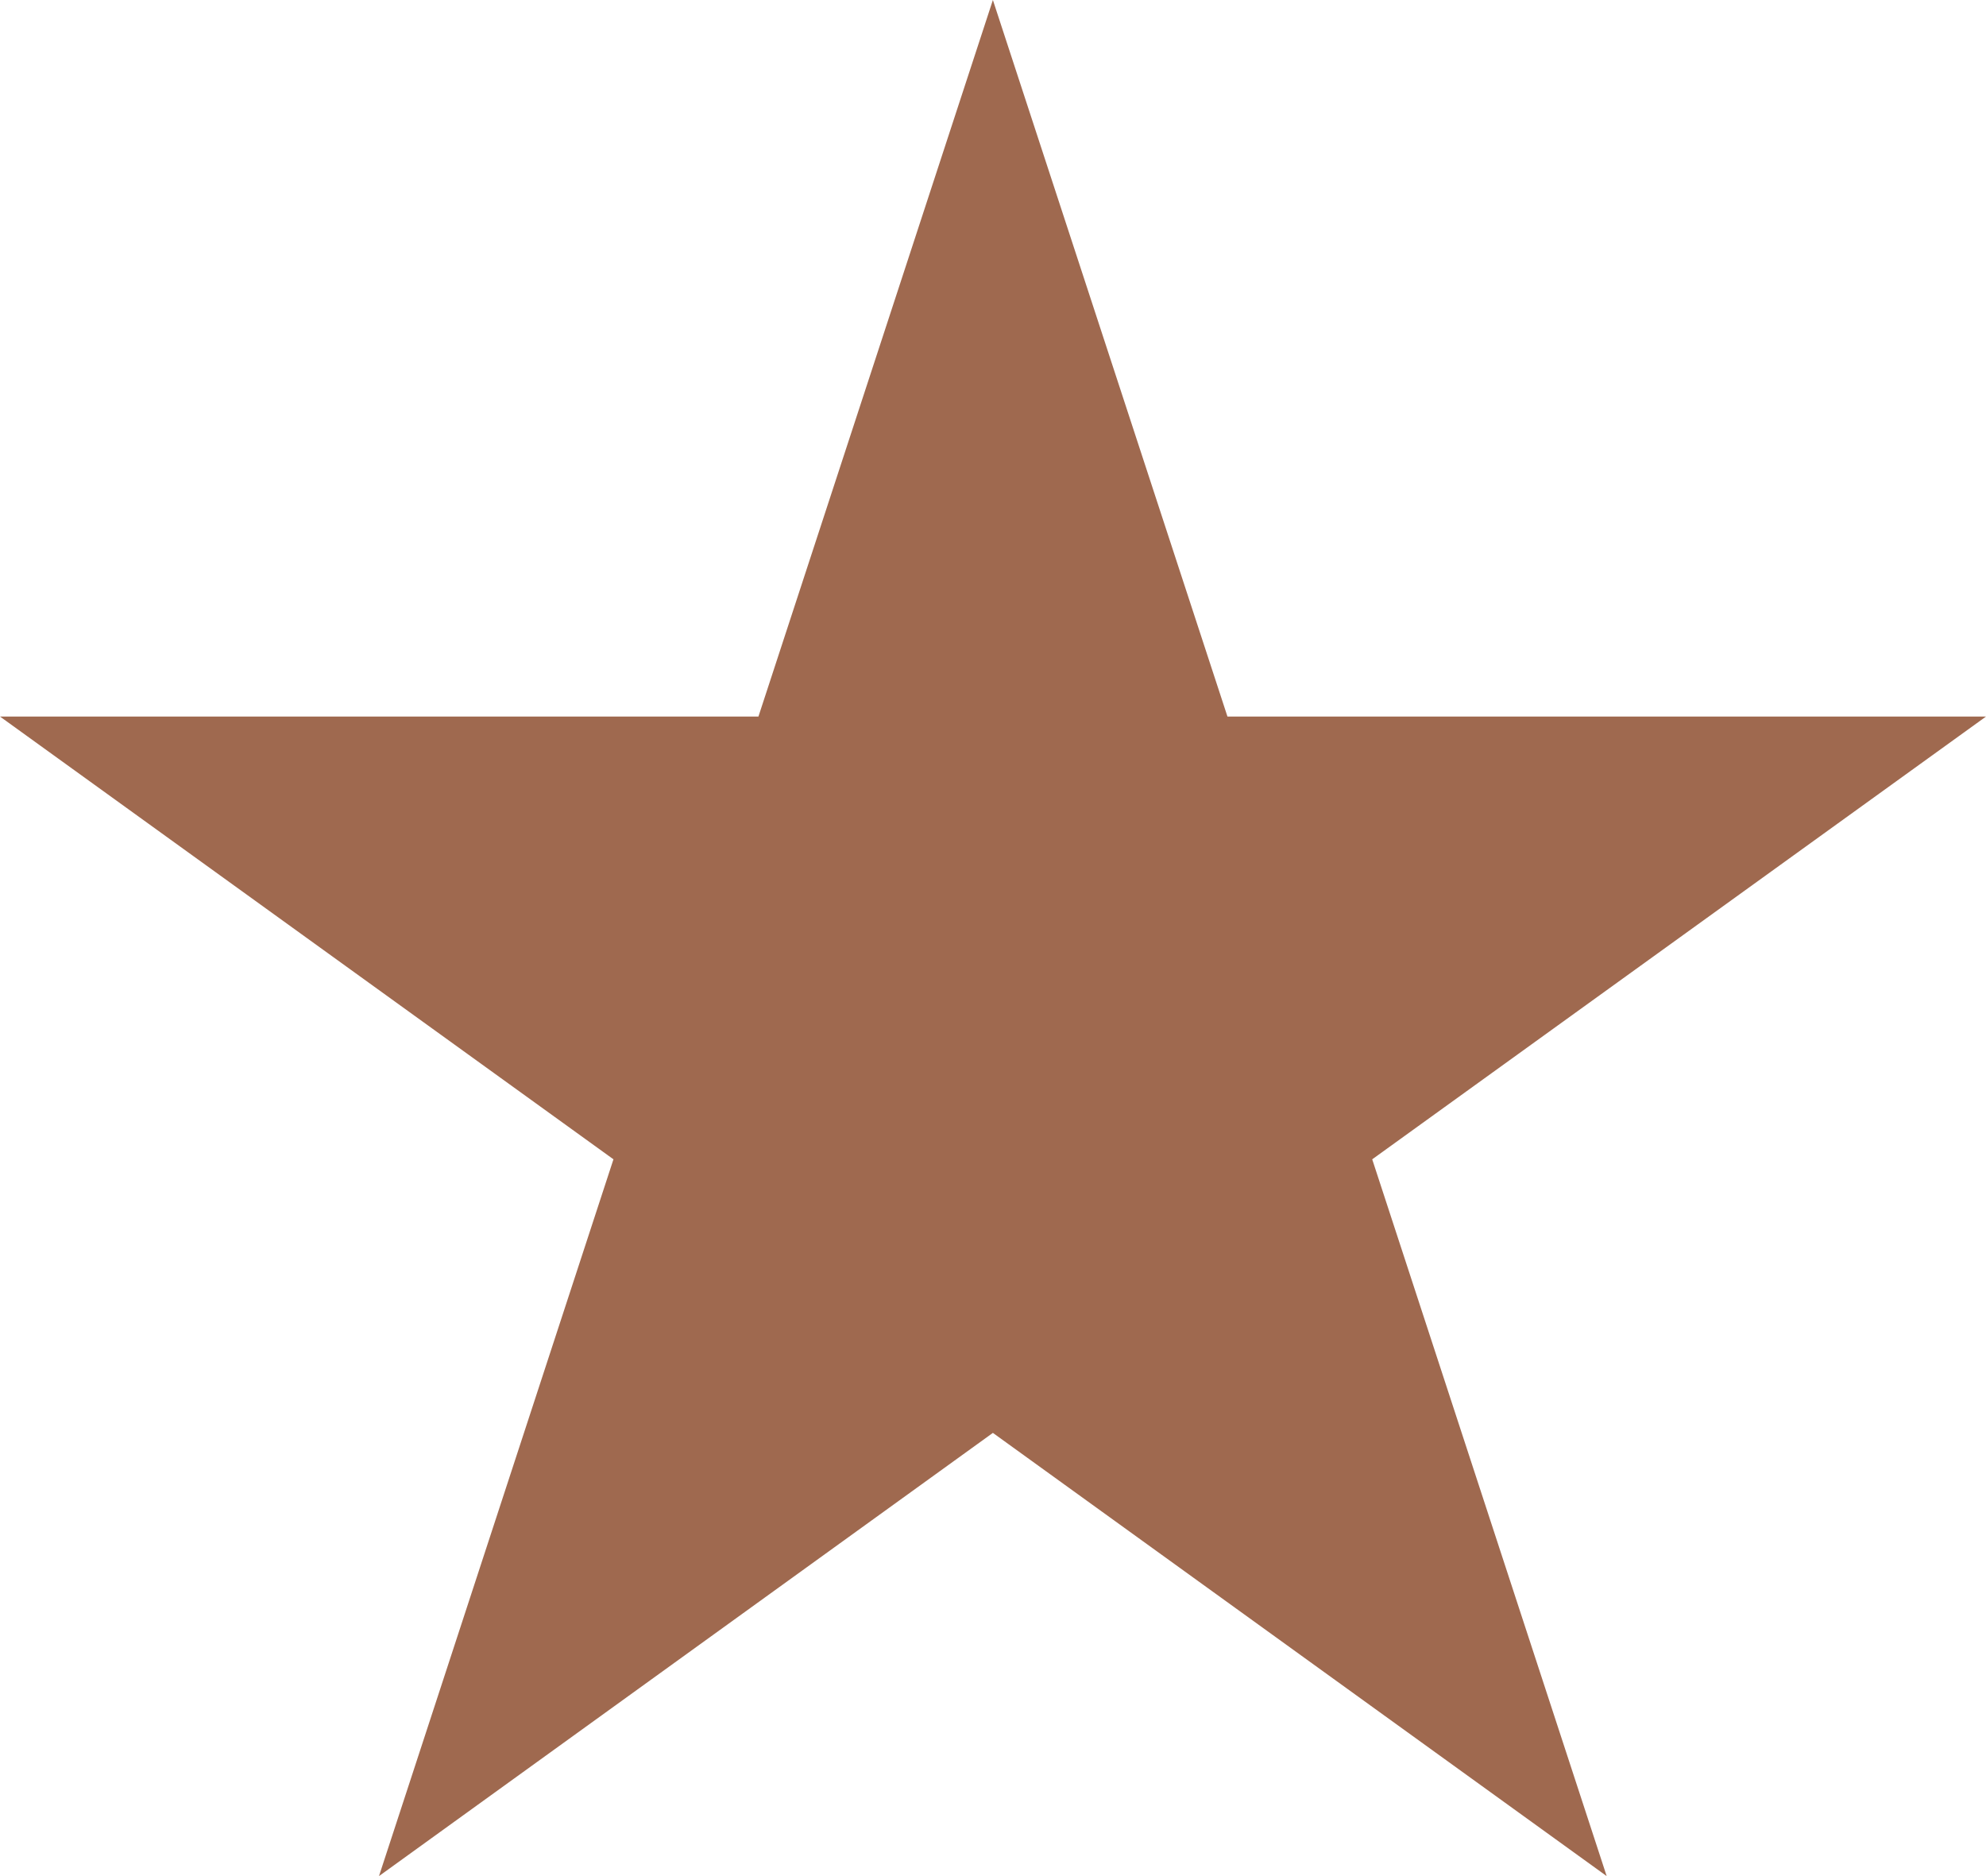 <?xml version="1.0" encoding="UTF-8"?> <svg xmlns="http://www.w3.org/2000/svg" width="18" height="17" viewBox="0 0 18 17" fill="none"> <path d="M11.125 6.493L8.999 0L6.874 6.493H0L5.56 10.505L3.435 17L8.999 12.984L14.562 17L12.437 10.505L18 6.493H11.125Z" fill="#9F694F"></path> </svg> 